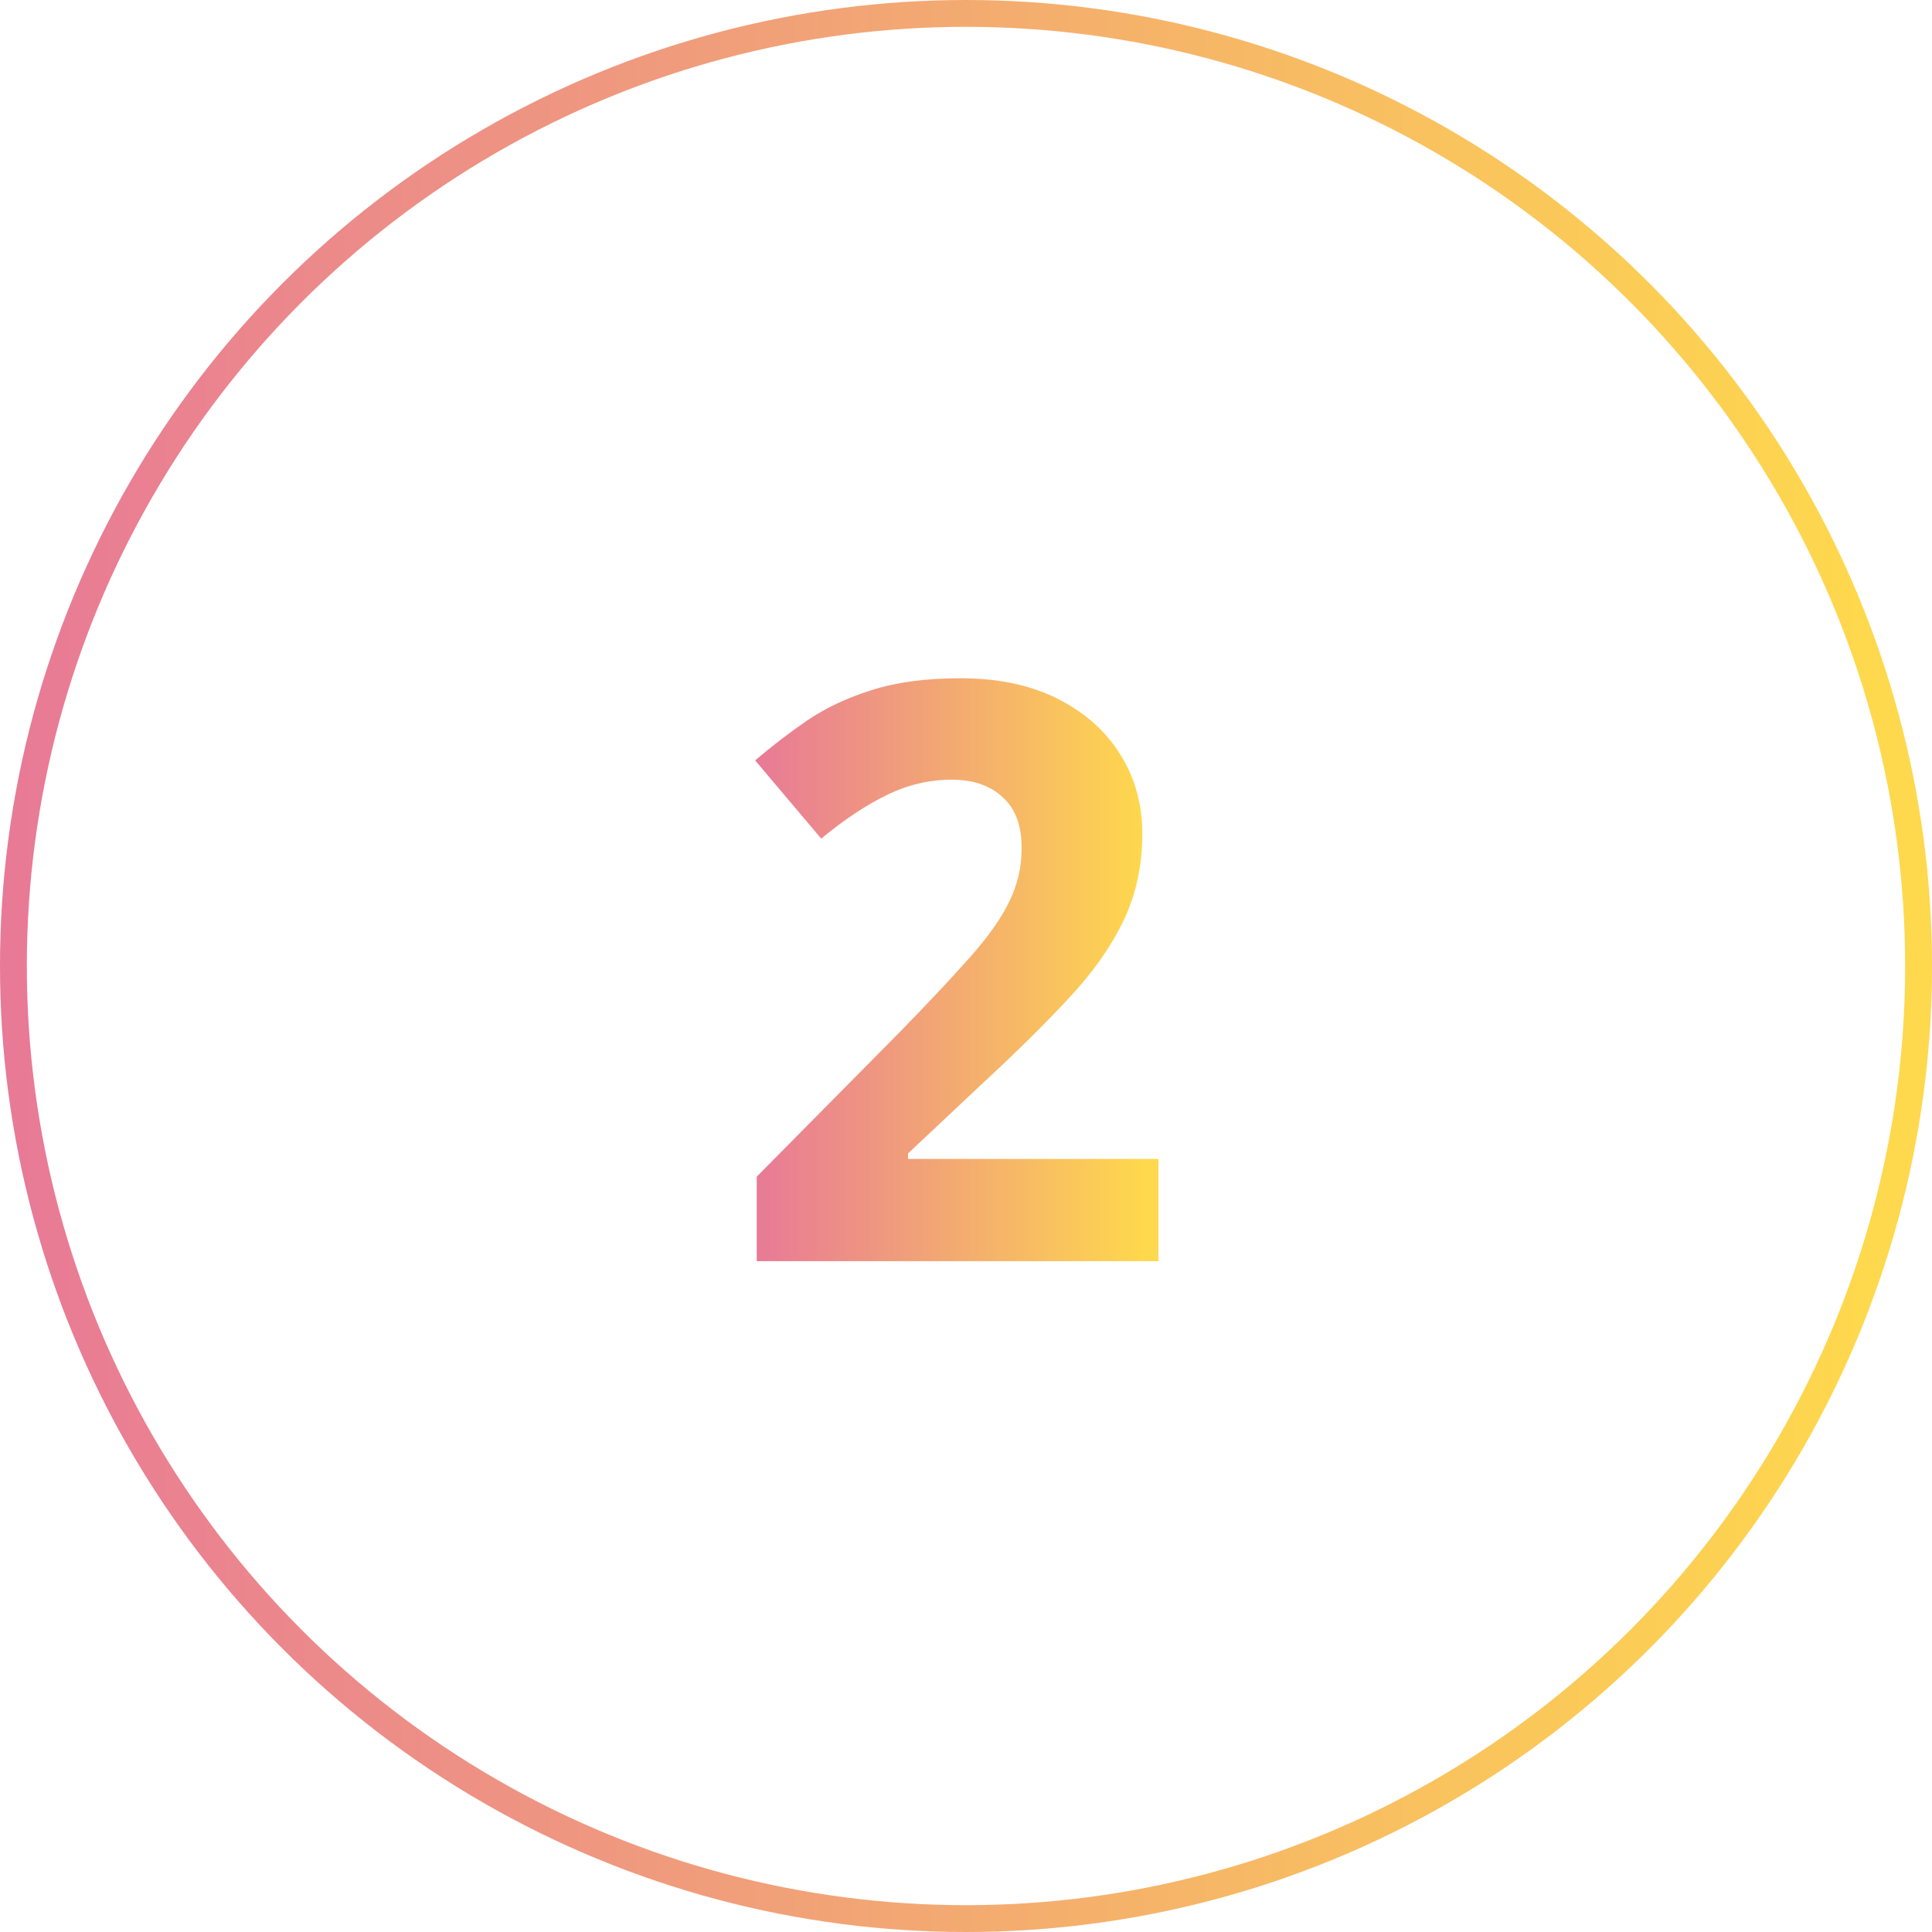 <?xml version="1.0" encoding="UTF-8"?> <svg xmlns="http://www.w3.org/2000/svg" width="72" height="72" viewBox="0 0 72 72" fill="none"> <circle cx="36" cy="36" r="35.5" stroke="url(#paint0_linear_7_45)"></circle> <path d="M43.172 47H28.201V43.851L33.577 38.416C34.661 37.303 35.53 36.375 36.185 35.633C36.849 34.881 37.327 34.197 37.62 33.582C37.923 32.967 38.074 32.308 38.074 31.605C38.074 30.755 37.835 30.12 37.356 29.7C36.888 29.27 36.258 29.056 35.467 29.056C34.637 29.056 33.831 29.246 33.05 29.627C32.269 30.008 31.453 30.55 30.604 31.253L28.143 28.338C28.758 27.811 29.407 27.312 30.091 26.844C30.784 26.375 31.585 25.999 32.493 25.716C33.411 25.423 34.51 25.276 35.789 25.276C37.195 25.276 38.401 25.53 39.407 26.038C40.423 26.546 41.204 27.239 41.751 28.118C42.298 28.987 42.571 29.974 42.571 31.077C42.571 32.259 42.337 33.338 41.868 34.315C41.399 35.291 40.716 36.258 39.817 37.215C38.929 38.172 37.855 39.231 36.595 40.394L33.841 42.986V43.191H43.172V47Z" fill="url(#paint1_linear_7_45)"></path> <defs> <linearGradient id="paint0_linear_7_45" x1="0" y1="35.996" x2="72" y2="35.996" gradientUnits="userSpaceOnUse"> <stop stop-color="#E87997"></stop> <stop offset="0.964" stop-color="#FED84D"></stop> </linearGradient> <linearGradient id="paint1_linear_7_45" x1="28.143" y1="36.137" x2="43.172" y2="36.137" gradientUnits="userSpaceOnUse"> <stop stop-color="#E87997"></stop> <stop offset="0.964" stop-color="#FED84D"></stop> </linearGradient> </defs> </svg> 
